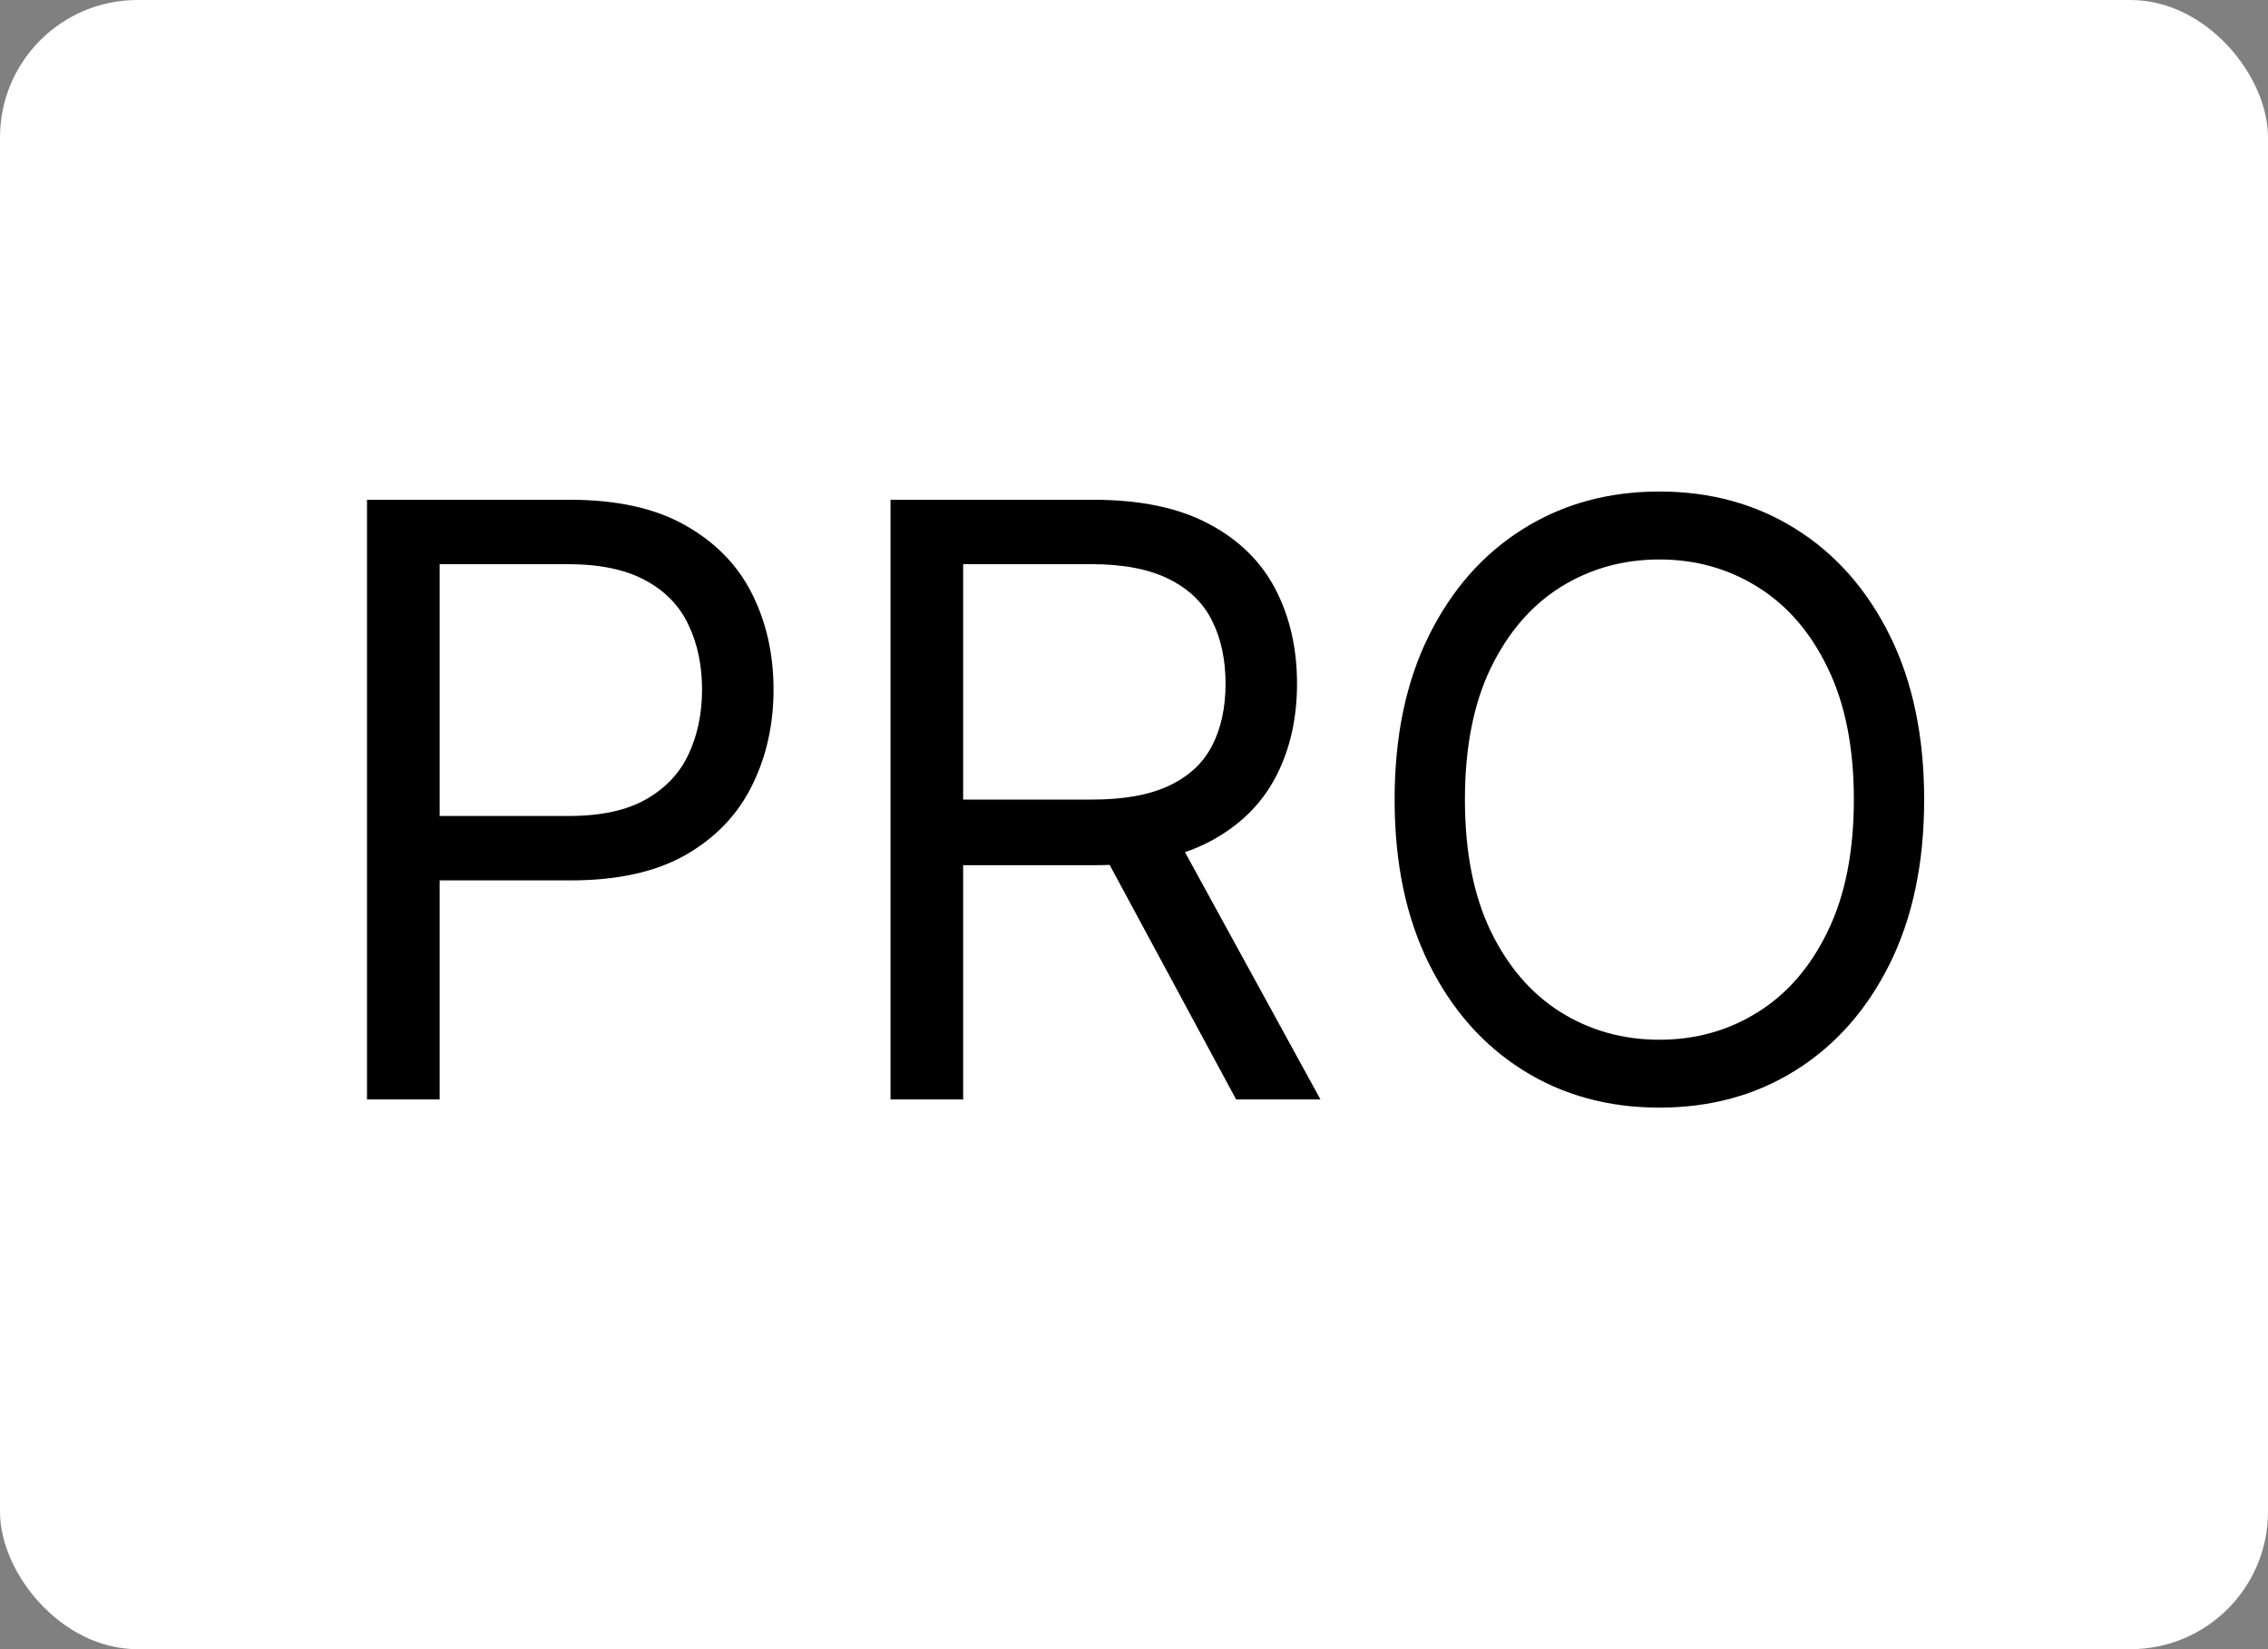 <svg width="33" height="24" viewBox="0 0 33 24" fill="none" xmlns="http://www.w3.org/2000/svg">
<rect x="0" y="0" width="33" height="24" fill="#808080" stroke="none"/>
<rect width="33" height="24" rx="2" fill="white"/>
<path d="M5.34 16V7.273H8.289C8.974 7.273 9.533 7.396 9.968 7.643C10.405 7.888 10.729 8.219 10.94 8.636C11.15 9.054 11.255 9.52 11.255 10.034C11.255 10.548 11.15 11.016 10.94 11.436C10.732 11.857 10.411 12.192 9.976 12.442C9.542 12.689 8.985 12.812 8.306 12.812H6.192V11.875H8.272C8.741 11.875 9.117 11.794 9.401 11.632C9.685 11.47 9.891 11.251 10.019 10.976C10.15 10.697 10.215 10.383 10.215 10.034C10.215 9.685 10.15 9.372 10.019 9.097C9.891 8.821 9.684 8.605 9.397 8.449C9.11 8.29 8.729 8.21 8.255 8.21H6.397V16H5.34ZM12.957 16V7.273H15.906C16.588 7.273 17.148 7.389 17.585 7.622C18.023 7.852 18.346 8.169 18.557 8.572C18.767 8.976 18.872 9.435 18.872 9.949C18.872 10.463 18.767 10.919 18.557 11.317C18.346 11.714 18.024 12.027 17.589 12.254C17.155 12.479 16.599 12.591 15.923 12.591H13.537V11.636H15.889C16.355 11.636 16.73 11.568 17.014 11.432C17.301 11.296 17.508 11.102 17.636 10.852C17.767 10.599 17.832 10.298 17.832 9.949C17.832 9.599 17.767 9.294 17.636 9.033C17.506 8.771 17.297 8.57 17.01 8.428C16.723 8.283 16.344 8.21 15.872 8.21H14.014V16H12.957ZM17.065 12.079L19.213 16H17.986L15.872 12.079H17.065ZM27.997 11.636C27.997 12.557 27.83 13.352 27.498 14.023C27.166 14.693 26.71 15.21 26.13 15.574C25.551 15.938 24.889 16.119 24.144 16.119C23.4 16.119 22.738 15.938 22.159 15.574C21.579 15.21 21.123 14.693 20.791 14.023C20.458 13.352 20.292 12.557 20.292 11.636C20.292 10.716 20.458 9.92 20.791 9.25C21.123 8.58 21.579 8.062 22.159 7.699C22.738 7.335 23.4 7.153 24.144 7.153C24.889 7.153 25.551 7.335 26.13 7.699C26.71 8.062 27.166 8.58 27.498 9.25C27.83 9.92 27.997 10.716 27.997 11.636ZM26.974 11.636C26.974 10.881 26.848 10.243 26.595 9.723C26.345 9.203 26.005 8.81 25.576 8.543C25.15 8.276 24.673 8.142 24.144 8.142C23.616 8.142 23.137 8.276 22.708 8.543C22.282 8.81 21.943 9.203 21.69 9.723C21.44 10.243 21.315 10.881 21.315 11.636C21.315 12.392 21.44 13.03 21.69 13.55C21.943 14.07 22.282 14.463 22.708 14.73C23.137 14.997 23.616 15.131 24.144 15.131C24.673 15.131 25.15 14.997 25.576 14.73C26.005 14.463 26.345 14.07 26.595 13.55C26.848 13.03 26.974 12.392 26.974 11.636Z" fill="black"/>
</svg>
